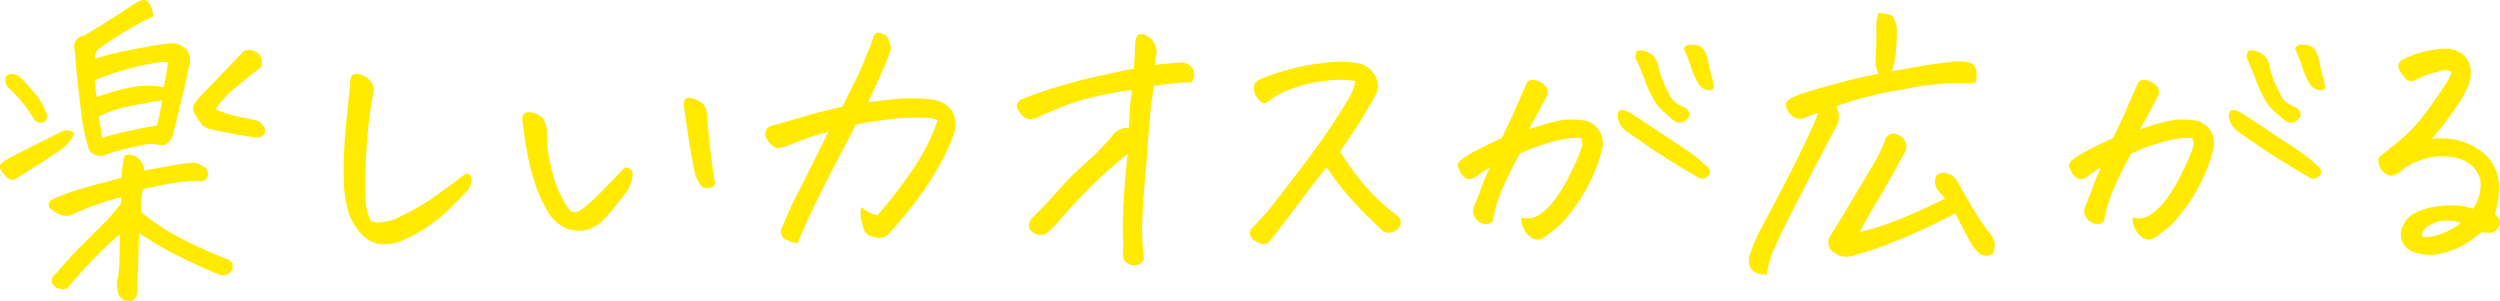 <svg xmlns="http://www.w3.org/2000/svg" width="233.657" height="28.15" viewBox="0 0 233.657 28.15">
  <defs>
    <style>
      .cls-1 {
        fill: #ffea00;
        fill-rule: evenodd;
      }
    </style>
  </defs>
  <path id="text-interview-02.svg" class="cls-1" d="M386.378,5914.09a0.54,0.54,0,0,0-.352-0.12,0.933,0.933,0,0,0-.234.03,2.96,2.96,0,0,0-.616.29c-1.074.71-2.075,1.35-3,1.94s-1.528.94-1.8,1.08a1.007,1.007,0,0,0-.85,1.26c0.039,0.29.068,0.62,0.088,0.97s0.088,1.03.2,2.05,0.234,2.03.352,3.04a17.777,17.777,0,0,0,.615,3.02,1.126,1.126,0,0,0,.527.73,1.212,1.212,0,0,0,.381.12,1.5,1.5,0,0,0,.527.03,11.3,11.3,0,0,1,1.744-.56c0.888-.23,1.538-0.39,1.948-0.46a4.24,4.24,0,0,1,1.23-.06,2.319,2.319,0,0,0,.835.07,1.642,1.642,0,0,0,.777-1.04q0.293-1.17.585-2.4,0.469-1.9.909-3.99a1.574,1.574,0,0,0-.264-1.51,1.909,1.909,0,0,0-1.406-.57c-0.821.08-1.968,0.26-3.443,0.55a32.267,32.267,0,0,0-3.676.89,1.058,1.058,0,0,1,.322-0.91c0.859-.6,1.728-1.17,2.607-1.7a23.287,23.287,0,0,1,2.491-1.32,2.459,2.459,0,0,0-.5-1.43h0Zm1.464,8.05a6.745,6.745,0,0,0-1.45-.16,8.945,8.945,0,0,0-2.124.27,20.893,20.893,0,0,0-2.666.8,13.765,13.765,0,0,1-.176-1.58,24.7,24.7,0,0,1,2.8-.98c0.869-.24,1.68-0.44,2.432-0.57a5.954,5.954,0,0,1,1.6-.15,17.9,17.9,0,0,1-.411,2.37h0Zm6.651,0.08q1.024-.84,2.2-1.77a0.619,0.619,0,0,0,.352-0.65v-0.15a1.078,1.078,0,0,0-.733-0.9,1.023,1.023,0,0,0-1,.03q-2.226,2.34-3.369,3.51c-0.234.24-.44,0.45-0.615,0.65a4.215,4.215,0,0,0-.645.82,0.811,0.811,0,0,0-.029.64c0.176,0.31.371,0.64,0.586,0.97a1.473,1.473,0,0,0,.908.64,43.458,43.458,0,0,0,4.453.82,0.819,0.819,0,0,0,.674-0.35,0.749,0.749,0,0,0-.059-0.7,1.3,1.3,0,0,0-.864-0.6q-0.543-.105-1.465-0.3a12.928,12.928,0,0,1-2.182-.68A8.556,8.556,0,0,1,394.493,5922.22Zm-16.348,4.14q-2.431,1.2-4.805,2.43c-0.6.32-.869,0.6-0.791,0.85a2.111,2.111,0,0,0,.645.87,0.668,0.668,0,0,0,1,.07q2.226-1.38,3.955-2.55a3.666,3.666,0,0,0,1.377-1.61,1.139,1.139,0,0,0-1.377-.06h0Zm-4.424-5.48a0.738,0.738,0,0,0-.556.18,1.17,1.17,0,0,0-.059.72,0.769,0.769,0,0,0,.322.45,12.841,12.841,0,0,1,2.256,2.79,0.783,0.783,0,0,0,1.026.35,0.664,0.664,0,0,0,.146-0.91,5.36,5.36,0,0,0-1-1.71,14.719,14.719,0,0,0-1.524-1.66A1.411,1.411,0,0,0,373.721,5920.88Zm9.976,18.15a9.417,9.417,0,0,1-.147,1.1,2.745,2.745,0,0,0,.015,1.09,1.073,1.073,0,0,0,1.172.9,0.631,0.631,0,0,0,.483-0.3,1.11,1.11,0,0,0,.191-0.63q0-.765.044-2.01c0.029-.83.063-1.98,0.1-3.44a32.365,32.365,0,0,0,2.959,1.79c0.9,0.46,1.8.9,2.71,1.31s1.538,0.69,1.89.82a0.943,0.943,0,0,0,1.172-.55,0.714,0.714,0,0,0-.41-0.88,47.885,47.885,0,0,1-4.454-2.01,22.1,22.1,0,0,1-3.662-2.42,12.5,12.5,0,0,1,.147-2.16q1.845-.39,2.929-0.57a11.853,11.853,0,0,1,2.373-.17,0.661,0.661,0,0,0,.674-0.29,0.76,0.76,0,0,0-.381-1.11,1.607,1.607,0,0,0-1-.32c-0.468.04-.962,0.1-1.479,0.19s-1.509.26-2.974,0.54a1.6,1.6,0,0,0-1.2-1.47c-0.469-.07-0.713.06-0.732,0.41a16.661,16.661,0,0,0-.205,1.73c-0.9.24-1.959,0.52-3.179,0.87a21.848,21.848,0,0,0-3.091,1.07q-0.791.345-.41,0.9a2.362,2.362,0,0,0,1.67.74c0.332-.12.879-0.35,1.64-0.68a24.989,24.989,0,0,1,3.37-1.08l-0.059.61q-0.732.945-1.289,1.53c-0.371.39-1.016,1.03-1.934,1.93s-1.875,1.93-2.871,3.11a0.717,0.717,0,0,0-.293.9,1.024,1.024,0,0,0,.791.5,0.676,0.676,0,0,0,.762-0.26q0.849-1.05,2.241-2.49a33.078,33.078,0,0,1,2.5-2.37C383.75,5937.59,383.726,5938.65,383.7,5939.03Zm3.647-13.81c-0.039.18-.078,0.33-0.117,0.47q-0.5.09-.967,0.18a42.033,42.033,0,0,0-4.131.96c-0.117-.66-0.234-1.32-0.351-1.96a11.218,11.218,0,0,1,2.856-.97c1.065-.21,2.095-0.4,3.091-0.55-0.137.76-.264,1.38-0.381,1.87h0Zm26.822,8.66c0.888-.85,1.518-1.49,1.889-1.91a2.033,2.033,0,0,0,.586-0.99,0.916,0.916,0,0,0-.117-0.59,0.446,0.446,0,0,0-.439-0.19c-1.544,1.19-2.794,2.1-3.75,2.71a20.056,20.056,0,0,1-3.106,1.63c-1.191.31-1.89,0.29-2.095-.08a4.667,4.667,0,0,1-.4-1.86,44.944,44.944,0,0,1,.088-4.71,38.661,38.661,0,0,1,.615-5.13,1.141,1.141,0,0,0-.176-1.1,1.817,1.817,0,0,0-.967-0.72,2.042,2.042,0,0,0-.439-0.06,0.515,0.515,0,0,0-.381.12,1.358,1.358,0,0,0-.176.88q-0.293,2.52-.468,4.56a38.875,38.875,0,0,0-.132,4.19,10.707,10.707,0,0,0,.512,3.41A5.742,5.742,0,0,0,406.5,5936a2.75,2.75,0,0,0,1.9.79,4.111,4.111,0,0,0,2.109-.5A14.606,14.606,0,0,0,414.166,5933.88Zm17.006-2.07a3.3,3.3,0,0,0,.455-1.1,1.093,1.093,0,0,0-.03-0.82,0.873,0.873,0,0,0-.63-0.27c-0.449.44-.922,0.94-1.421,1.47s-1.01,1.05-1.538,1.54a10.749,10.749,0,0,1-1.289,1.06,0.753,0.753,0,0,1-1.054-.27,10.455,10.455,0,0,1-.982-1.83,15.149,15.149,0,0,1-.7-2.37,12.29,12.29,0,0,1-.308-2.97,3.19,3.19,0,0,0-.161-0.81,1.248,1.248,0,0,0-.468-0.63,1.84,1.84,0,0,0-.747-0.31,1.38,1.38,0,0,0-.645,0,0.744,0.744,0,0,0-.264.72c0.117,1.11.279,2.19,0.484,3.22a22.1,22.1,0,0,0,.776,2.92,12.563,12.563,0,0,0,1.26,2.62,3.483,3.483,0,0,0,1.142,1.1,3.152,3.152,0,0,0,1.524.45,2.865,2.865,0,0,0,1.523-.36,4.239,4.239,0,0,0,1.2-1.01C430.332,5932.93,430.957,5932.14,431.172,5931.81Zm7.925-2.66c-0.127-.92-0.278-2.35-0.454-4.28a2.506,2.506,0,0,0-.117-0.75,1.077,1.077,0,0,0-.439-0.58,2.576,2.576,0,0,0-.7-0.34,1.3,1.3,0,0,0-.468-0.09,0.4,0.4,0,0,0-.381.24,0.733,0.733,0,0,0-.059.49c0.059,0.41.171,1.2,0.337,2.36s0.4,2.48.689,3.94a3.375,3.375,0,0,0,.673,1.29,0.973,0.973,0,0,0,.66.1,0.6,0.6,0,0,0,.571-0.45C439.327,5930.71,439.224,5930.06,439.1,5929.15Zm13.946,5.31q0.1,0.375.249,0.93a1.041,1.041,0,0,0,.937.7,1.225,1.225,0,0,0,1.318-.18q1.026-1.11,1.963-2.28a35.107,35.107,0,0,0,2.329-3.31,21.458,21.458,0,0,0,1.773-3.55,2.907,2.907,0,0,0,.22-1.56,1.961,1.961,0,0,0-.747-1.35,2.813,2.813,0,0,0-1.465-.6,17.634,17.634,0,0,0-3.208-.05c-0.831.09-1.734,0.19-2.71,0.31q0.879-1.845,1.64-3.66a8.027,8.027,0,0,0,.5-1.38,2.654,2.654,0,0,0-.468-1.2,2.123,2.123,0,0,0-.762-0.26h-0.059a0.619,0.619,0,0,0-.351.41,39.1,39.1,0,0,1-1.6,3.88c-0.42.83-.855,1.7-1.3,2.62-1.015.26-1.738,0.43-2.168,0.53s-1.069.28-1.919,0.54-1.694.5-2.534,0.72a0.8,0.8,0,0,0-.5,1.14,2.061,2.061,0,0,0,.938.95,2.185,2.185,0,0,0,.967-0.19c1.093-.43,1.884-0.72,2.373-0.89a14.227,14.227,0,0,1,1.523-.43c-0.488.98-1,2-1.523,3.07s-1.094,2.18-1.7,3.35q-0.556,1.2-1.054,2.4a0.847,0.847,0,0,0,.5,1.32,3.492,3.492,0,0,0,.908.27q0.79-2.025,2.358-5.13t3.12-5.98q1.377-.285,3.121-0.48a20.453,20.453,0,0,1,2.959-.15,4.32,4.32,0,0,1,1.538.22,20.073,20.073,0,0,1-2.5,4.86,44.417,44.417,0,0,1-3.15,4.05,3.372,3.372,0,0,1-1.494-.79A3,3,0,0,0,453.043,5934.46Zm24.55-1.9a40.087,40.087,0,0,0-.044,4.7,1.667,1.667,0,0,0,.118,1.09,1.44,1.44,0,0,0,.761.41,1.008,1.008,0,0,0,1.055-.56c-0.039-.35-0.083-0.85-0.132-1.49a20.838,20.838,0,0,1-.014-2.39q0.057-1.425.2-3.09c0.1-1.12.205-2.47,0.322-4.08s0.215-2.71.293-3.34,0.166-1.23.264-1.81c1.289-.18,2.07-0.28,2.343-0.29s0.664-.04,1.172-0.06a1.106,1.106,0,0,0,.029-1.38,1.284,1.284,0,0,0-1.23-.44q-1.115.06-2.227,0.21c0.039-.26.078-0.54,0.118-0.85a1.714,1.714,0,0,0-.616-1.7,1.427,1.427,0,0,0-.849-0.33c-0.274,0-.44.29-0.5,0.85-0.02.78-.059,1.58-0.117,2.38-1.133.21-2.3,0.46-3.5,0.73s-2.422.6-3.663,0.97a31.572,31.572,0,0,0-3.178,1.11,0.808,0.808,0,0,0-.616.67,1.729,1.729,0,0,0,.4.74,1.429,1.429,0,0,0,.63.49,1.69,1.69,0,0,0,.849-0.14q0.645-.3,2.183-0.93a20.95,20.95,0,0,1,3.223-1.02q1.684-.39,3.5-0.63c-0.117.78-.186,1.38-0.2,1.79s-0.049.99-.088,1.75a1.763,1.763,0,0,0-.982.21,1.571,1.571,0,0,0-.63.61,27.325,27.325,0,0,1-2.592,2.61,24.639,24.639,0,0,0-2.344,2.35c-0.791.89-1.616,1.77-2.476,2.63a0.983,0.983,0,0,0-.307.92,0.933,0.933,0,0,0,.63.58,1.334,1.334,0,0,0,.849.05,7.545,7.545,0,0,0,1.465-1.45c0.742-.85,1.577-1.74,2.5-2.69s2.183-2.09,3.765-3.41Q477.755,5930.115,477.593,5932.56Zm21.285-9.87q-0.235.51-1.553,2.55t-3.677,5.12q-2.358,3.09-2.812,3.59t-1.363,1.44a0.813,0.813,0,0,0,.264,1.01,2.551,2.551,0,0,0,.85.38,0.749,0.749,0,0,0,.732-0.37c0.312-.39.825-1.06,1.538-2s1.411-1.87,2.095-2.77,1.22-1.58,1.611-2.02a26.018,26.018,0,0,0,2.241,2.91q1.217,1.365,2.915,2.94a0.853,0.853,0,0,0,.762.24,1.167,1.167,0,0,0,.733-0.35,0.789,0.789,0,0,0,.263-0.69,0.621,0.621,0,0,0-.249-0.48,4.531,4.531,0,0,1-.513-0.41,15.558,15.558,0,0,1-1.962-1.78,22.135,22.135,0,0,1-2.93-3.88l1.523-2.28c0.508-.77,1.084-1.73,1.729-2.9a1.9,1.9,0,0,0-.073-2.04,2.325,2.325,0,0,0-1.8-1.07,10.4,10.4,0,0,0-1.377-.09,21.559,21.559,0,0,0-7.559,1.67,0.893,0.893,0,0,0-.527.71,1.834,1.834,0,0,0,.176.76,2.3,2.3,0,0,0,.425.55,0.559,0.559,0,0,0,.424.19,1.207,1.207,0,0,0,.586-0.36,6.781,6.781,0,0,1,1.89-.97,12.627,12.627,0,0,1,3.325-.78,7.859,7.859,0,0,1,2.666.05A5.072,5.072,0,0,1,498.878,5922.69Zm16.157,12.76a2.285,2.285,0,0,0,.805.82,1.061,1.061,0,0,0,.821,0,2.517,2.517,0,0,0,.674-0.47,6.921,6.921,0,0,0,1.67-1.53,14.821,14.821,0,0,0,2.036-3.06,13.893,13.893,0,0,0,1.245-3.26,2.2,2.2,0,0,0-.03-1.29,2.463,2.463,0,0,0-.644-0.97,1.834,1.834,0,0,0-1.113-.47,6.872,6.872,0,0,0-2.315.04,22.622,22.622,0,0,0-2.754.81c0.235-.41.493-0.87,0.777-1.39s0.522-.96.717-1.33a1.683,1.683,0,0,0,.264-0.62,0.721,0.721,0,0,0-.117-0.64,1.7,1.7,0,0,0-.571-0.46,1.6,1.6,0,0,0-.674-0.2,0.65,0.65,0,0,0-.542.25q-0.821,1.845-1.216,2.76c-0.264.62-.65,1.44-1.157,2.45-0.528.22-1.231,0.55-2.11,1.01a9.912,9.912,0,0,0-1.669,1.01,0.726,0.726,0,0,0-.323.53,3.082,3.082,0,0,0,.235.6,1.537,1.537,0,0,0,.527.6,0.941,0.941,0,0,0,1-.2,11.244,11.244,0,0,1,1.26-.85,15.791,15.791,0,0,0-.733,1.7c-0.156.44-.41,1.1-0.761,1.96a1.089,1.089,0,0,0-.044.8,1.312,1.312,0,0,0,.468.62,1.144,1.144,0,0,0,.7.25,0.809,0.809,0,0,0,.629-0.3,12.732,12.732,0,0,1,.865-2.94c0.42-.99.971-2.1,1.655-3.35a18.932,18.932,0,0,1,3.633-1.26,7.769,7.769,0,0,1,2.051-.21,1.025,1.025,0,0,1,.117.84,16.34,16.34,0,0,1-.938,2.21,15.044,15.044,0,0,1-1.64,2.77,5.679,5.679,0,0,1-1.509,1.43,2.046,2.046,0,0,1-1.568.19A2.077,2.077,0,0,0,515.035,5935.45Zm9.4-11.14a0.546,0.546,0,0,0-.527.02,0.665,0.665,0,0,0-.132.57,1.6,1.6,0,0,0,.308.83,1.884,1.884,0,0,0,.629.6c1.641,1.16,2.945,2.03,3.912,2.63s1.9,1.15,2.8,1.68a0.772,0.772,0,0,0,.747-0.19,0.561,0.561,0,0,0,.22-0.51,0.618,0.618,0,0,0-.263-0.38,14.581,14.581,0,0,0-2.491-1.92q-1.992-1.335-4.482-2.98A3.171,3.171,0,0,0,524.439,5924.31Zm2.827-4.89a1.558,1.558,0,0,0-.761-0.6,1.467,1.467,0,0,0-.791-0.13c-0.2.04-.293,0.26-0.293,0.67,0.312,0.67.595,1.34,0.849,2.04a11.56,11.56,0,0,0,.806,1.78,4.654,4.654,0,0,0,.908,1.18c0.322,0.28.669,0.58,1.04,0.89a0.9,0.9,0,0,0,1.245-.15,0.608,0.608,0,0,0,.205-0.49,0.939,0.939,0,0,0-.249-0.43,0.891,0.891,0,0,0-.468-0.28,2.193,2.193,0,0,1-1.246-1.27,8.87,8.87,0,0,1-.922-2.36A2.077,2.077,0,0,0,527.266,5919.42Zm3.325,0.75a8,8,0,0,0,.689,1.58,1.228,1.228,0,0,0,.776.61,0.688,0.688,0,0,0,.689-0.13,4.191,4.191,0,0,0-.191-1.1,9.715,9.715,0,0,1-.307-1.26,3.774,3.774,0,0,0-.41-1.21,1.134,1.134,0,0,0-1.026-.5h-0.117a0.7,0.7,0,0,0-.762.35A13.706,13.706,0,0,1,530.591,5920.17Zm7.632,17.41c0.43-1.01,1.143-2.49,2.139-4.42q0.615-1.17,1.318-2.58l2.432-4.66a1.838,1.838,0,0,0,.322-1.01,2.351,2.351,0,0,0-.234-1.01,33.844,33.844,0,0,1,6.24-1.57,23.259,23.259,0,0,1,5.742-.57,4.739,4.739,0,0,0,1.055-.08v-0.06a2.944,2.944,0,0,0,.029-1.09,0.846,0.846,0,0,0-.615-0.7,4.823,4.823,0,0,0-1.992-.04c-0.977.1-1.871,0.23-2.681,0.38l-2.593.45a7,7,0,0,0,.381-1.83c0.059-.69.088-1.41,0.088-2.15a2.529,2.529,0,0,0-.41-1.18,2.434,2.434,0,0,0-.63-0.2q-0.249-.03-0.688-0.09c-0.1.41-.167,0.75-0.2,1.03,0.019,1.05.014,1.86-.015,2.41s-0.044,1.02-.044,1.4a2.627,2.627,0,0,0,.293.85c-1.133.21-2.373,0.5-3.721,0.86s-2.383.66-3.105,0.89a8.862,8.862,0,0,0-1.494.6,0.764,0.764,0,0,0-.323.84c0.469,0.94,1.094,1.23,1.875.88a7.9,7.9,0,0,1,1.114-.41c-0.079.19-.2,0.52-0.381,0.96q-1.054,2.355-2.373,4.93c-0.313.6-.635,1.22-0.967,1.84-0.586,1.13-1.192,2.28-1.817,3.43a16.3,16.3,0,0,0-.878,2.17c-0.254,1.19.282,1.78,1.611,1.78a9.924,9.924,0,0,1,.527-2.05h0Zm12.407-3.34a25.321,25.321,0,0,1-4.233,1.41c0.352-.7.889-1.66,1.611-2.87s1.6-2.76,2.637-4.66a1.081,1.081,0,0,0,0-.92,1.286,1.286,0,0,0-.849-0.69,0.665,0.665,0,0,0-.66.06,0.944,0.944,0,0,0-.454.7,15.326,15.326,0,0,1-1.113,2.2q-3.163,5.355-3.9,6.47a1.382,1.382,0,0,0-.219.55,1.111,1.111,0,0,0,.117.63,0.826,0.826,0,0,0,.454.46,1.753,1.753,0,0,0,.952.38,1.978,1.978,0,0,0,.894-0.14,29.165,29.165,0,0,0,3.31-1.09c1.094-.43,2.139-0.87,3.135-1.33s1.992-.95,2.988-1.48q0.879,1.68,1.289,2.43a5.267,5.267,0,0,0,.909,1.26,1.127,1.127,0,0,0,1.318.09,2.131,2.131,0,0,0,.176-1.05,2.368,2.368,0,0,0-.5-0.94,20.113,20.113,0,0,1-1.377-2.01c-0.469-.77-0.957-1.61-1.465-2.53a2.388,2.388,0,0,0-.645-0.82,5.7,5.7,0,0,0-.673-0.22,0.981,0.981,0,0,0-.733.19,1.25,1.25,0,0,0,.029,1.35,11,11,0,0,0,.733.85C553.291,5933.06,552.046,5933.64,550.63,5934.24Zm21.534,1.21a2.285,2.285,0,0,0,.805.82,1.061,1.061,0,0,0,.821,0,2.5,2.5,0,0,0,.673-0.47,6.883,6.883,0,0,0,1.67-1.53,14.823,14.823,0,0,0,2.037-3.06,13.937,13.937,0,0,0,1.245-3.26,2.2,2.2,0,0,0-.03-1.29,2.474,2.474,0,0,0-.644-0.97,1.834,1.834,0,0,0-1.113-.47,6.872,6.872,0,0,0-2.315.04,22.571,22.571,0,0,0-2.754.81c0.235-.41.493-0.87,0.777-1.39s0.522-.96.717-1.33a1.7,1.7,0,0,0,.264-0.62,0.721,0.721,0,0,0-.117-0.64,1.7,1.7,0,0,0-.571-0.46,1.6,1.6,0,0,0-.674-0.2,0.65,0.65,0,0,0-.542.25q-0.821,1.845-1.216,2.76c-0.264.62-.65,1.44-1.157,2.45-0.528.22-1.231,0.55-2.11,1.01a9.936,9.936,0,0,0-1.67,1.01,0.724,0.724,0,0,0-.322.53,3.134,3.134,0,0,0,.234.6,1.54,1.54,0,0,0,.528.6,0.941,0.941,0,0,0,1-.2,11.152,11.152,0,0,1,1.26-.85,15.791,15.791,0,0,0-.733,1.7c-0.156.44-.41,1.1-0.761,1.96a1.089,1.089,0,0,0-.044.8,1.306,1.306,0,0,0,.468.62,1.144,1.144,0,0,0,.7.25,0.811,0.811,0,0,0,.63-0.3,12.634,12.634,0,0,1,.865-2.94c0.419-.99.971-2.1,1.655-3.35a18.932,18.932,0,0,1,3.633-1.26,7.765,7.765,0,0,1,2.05-.21,1.026,1.026,0,0,1,.118.84,16.482,16.482,0,0,1-.938,2.21,15.044,15.044,0,0,1-1.64,2.77,5.709,5.709,0,0,1-1.509,1.43,2.046,2.046,0,0,1-1.568.19A2.077,2.077,0,0,0,572.164,5935.45Zm9.4-11.14a0.546,0.546,0,0,0-.527.02,0.665,0.665,0,0,0-.132.57,1.6,1.6,0,0,0,.307.83,1.9,1.9,0,0,0,.63.6c1.641,1.16,2.945,2.03,3.911,2.63s1.9,1.15,2.8,1.68a0.774,0.774,0,0,0,.747-0.19,0.561,0.561,0,0,0,.22-0.51,0.615,0.615,0,0,0-.264-0.38,14.516,14.516,0,0,0-2.49-1.92q-1.992-1.335-4.482-2.98A3.192,3.192,0,0,0,581.568,5924.31Zm2.827-4.89a1.556,1.556,0,0,0-.762-0.6,1.466,1.466,0,0,0-.791-0.13c-0.195.04-.293,0.26-0.293,0.67,0.313,0.67.6,1.34,0.85,2.04a11.56,11.56,0,0,0,.806,1.78,4.654,4.654,0,0,0,.908,1.18c0.322,0.28.669,0.58,1.04,0.89a0.9,0.9,0,0,0,1.245-.15,0.611,0.611,0,0,0,.2-0.49,0.939,0.939,0,0,0-.249-0.43,0.89,0.89,0,0,0-.469-0.28,2.192,2.192,0,0,1-1.245-1.27,8.908,8.908,0,0,1-.923-2.36A2.061,2.061,0,0,0,584.4,5919.42Zm3.325,0.75a8,8,0,0,0,.689,1.58,1.225,1.225,0,0,0,.776.61,0.688,0.688,0,0,0,.689-0.13,4.191,4.191,0,0,0-.191-1.1,9.715,9.715,0,0,1-.307-1.26,3.748,3.748,0,0,0-.411-1.21,1.131,1.131,0,0,0-1.025-.5h-0.117a0.7,0.7,0,0,0-.762.35A13.706,13.706,0,0,1,587.72,5920.17Zm13.081,5.64c0.371-.47.845-1.13,1.421-1.97a8.952,8.952,0,0,0,1.158-2.16,3.09,3.09,0,0,0,.014-1.66,1.872,1.872,0,0,0-.879-1.13,2.775,2.775,0,0,0-1.391-.38,9.839,9.839,0,0,0-3.926,1,0.709,0.709,0,0,0-.44.45,0.918,0.918,0,0,0,.176.73,3.441,3.441,0,0,0,.528.69,0.649,0.649,0,0,0,.527.16,1.717,1.717,0,0,0,.5-0.16,7.542,7.542,0,0,1,2.08-.74,1.3,1.3,0,0,1,1.143.04,3.706,3.706,0,0,1-.586,1.17c-0.372.59-.909,1.37-1.612,2.35a15.9,15.9,0,0,1-3.662,3.69,2.283,2.283,0,0,1-.351.32c-0.137.1-.279,0.2-0.425,0.32a0.509,0.509,0,0,0-.22.4,1.665,1.665,0,0,0,.1.52,1.226,1.226,0,0,0,.278.49,3.365,3.365,0,0,0,.395.33,0.664,0.664,0,0,0,.542.11,1.834,1.834,0,0,0,.7-0.33,5.257,5.257,0,0,1,2.124-1.17,5.622,5.622,0,0,1,3.178-.14,2.941,2.941,0,0,1,1.626.92,2.345,2.345,0,0,1,.616,1.76,4.044,4.044,0,0,1-.718,2.06,5.679,5.679,0,0,0-1.67-.31,9.472,9.472,0,0,0-1.919.12,6.467,6.467,0,0,0-1.773.56,2.331,2.331,0,0,0-1.171,1.21,1.714,1.714,0,0,0,.878,2.41,4.418,4.418,0,0,0,2.842.16,8.773,8.773,0,0,0,2.315-.98c0.39-.28.839-0.61,1.347-1a2.681,2.681,0,0,0,.791.07,0.965,0.965,0,0,0,.791-0.6,0.706,0.706,0,0,0-.029-0.76,2.083,2.083,0,0,0-.381-0.35,7.1,7.1,0,0,0,.41-2.23,4.179,4.179,0,0,0-1.289-3.37,6.029,6.029,0,0,0-2.739-1.37,6.891,6.891,0,0,0-2.27-.09Q600.244,5926.515,600.8,5925.81Zm-1.421,9.39a3.64,3.64,0,0,1,1.128-.55,4.264,4.264,0,0,1,2.051.15,7.121,7.121,0,0,1-1.86,1.04,3.858,3.858,0,0,1-1.773.25A1.048,1.048,0,0,1,599.38,5935.2Z" transform="translate(-372.562 -5913.97)"/>
</svg>

